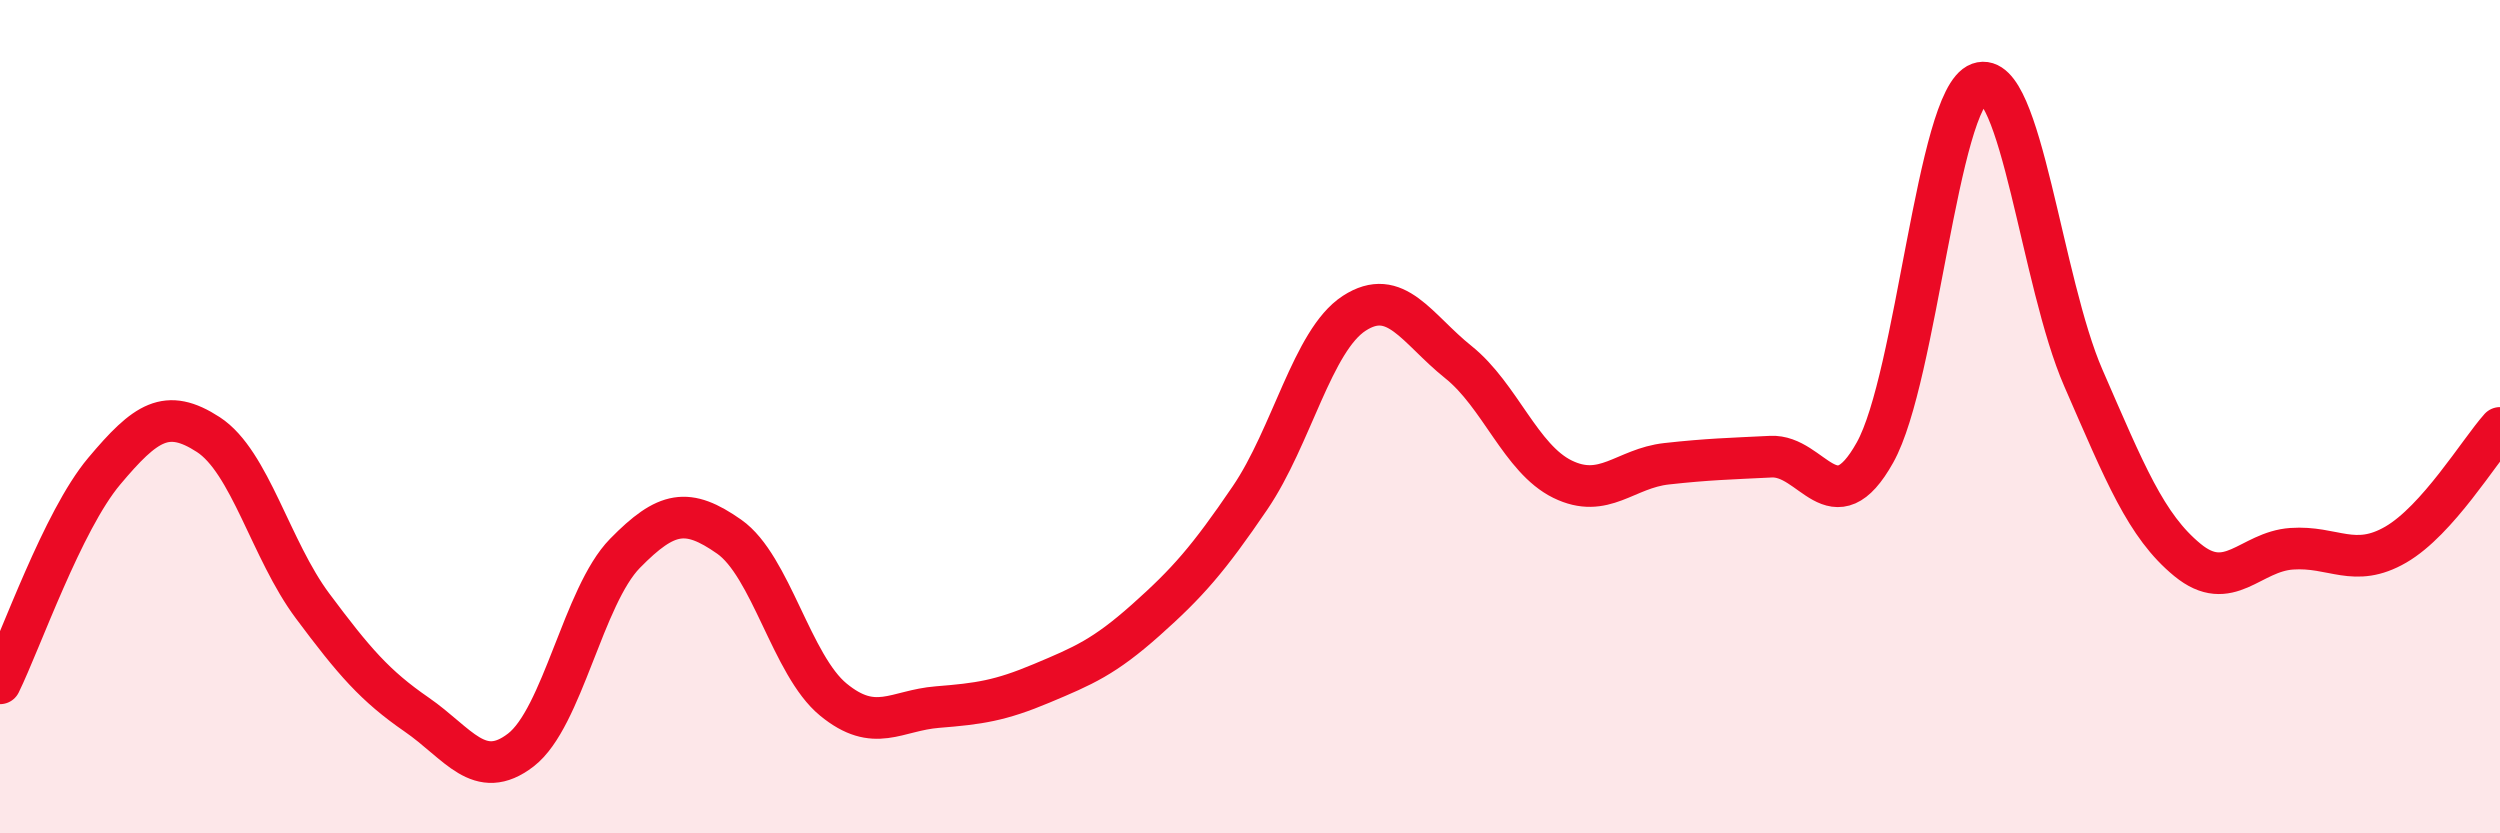 
    <svg width="60" height="20" viewBox="0 0 60 20" xmlns="http://www.w3.org/2000/svg">
      <path
        d="M 0,16.4 C 0.5,15.38 1.5,12.5 2.5,11.31 C 3.5,10.12 4,9.78 5,10.43 C 6,11.08 6.5,13.2 7.5,14.54 C 8.5,15.88 9,16.46 10,17.15 C 11,17.84 11.5,18.77 12.5,18 C 13.5,17.23 14,14.3 15,13.28 C 16,12.26 16.5,12.18 17.5,12.88 C 18.5,13.58 19,15.97 20,16.79 C 21,17.61 21.5,17.05 22.5,16.97 C 23.5,16.89 24,16.82 25,16.4 C 26,15.98 26.5,15.77 27.5,14.88 C 28.5,13.99 29,13.42 30,11.95 C 31,10.48 31.5,8.17 32.5,7.52 C 33.5,6.87 34,7.89 35,8.69 C 36,9.49 36.5,11.01 37.5,11.5 C 38.5,11.99 39,11.24 40,11.13 C 41,11.02 41.5,11.01 42.5,10.96 C 43.5,10.91 44,12.65 45,10.86 C 46,9.07 46.5,2.36 47.5,2 C 48.5,1.64 49,6.78 50,9.07 C 51,11.36 51.5,12.62 52.5,13.44 C 53.5,14.26 54,13.24 55,13.17 C 56,13.1 56.5,13.65 57.5,13.07 C 58.5,12.49 59.5,10.83 60,10.27L60 20L0 20Z"
        fill="#EB0A25"
        opacity="0.1"
        stroke-linecap="round"
        stroke-linejoin="round"
      />
      <path
        d="M 0,16.4 C 0.5,15.38 1.5,12.5 2.5,11.31 C 3.5,10.12 4,9.78 5,10.43 C 6,11.08 6.5,13.2 7.5,14.54 C 8.5,15.88 9,16.46 10,17.15 C 11,17.84 11.5,18.77 12.5,18 C 13.5,17.23 14,14.3 15,13.28 C 16,12.26 16.5,12.18 17.5,12.88 C 18.5,13.58 19,15.97 20,16.79 C 21,17.61 21.5,17.05 22.5,16.97 C 23.5,16.89 24,16.82 25,16.4 C 26,15.98 26.5,15.77 27.5,14.88 C 28.5,13.99 29,13.42 30,11.95 C 31,10.48 31.5,8.17 32.5,7.52 C 33.5,6.87 34,7.89 35,8.69 C 36,9.49 36.5,11.01 37.5,11.5 C 38.5,11.99 39,11.24 40,11.13 C 41,11.02 41.5,11.01 42.5,10.96 C 43.5,10.91 44,12.65 45,10.86 C 46,9.07 46.5,2.36 47.5,2 C 48.5,1.64 49,6.78 50,9.07 C 51,11.36 51.5,12.62 52.5,13.44 C 53.5,14.26 54,13.24 55,13.17 C 56,13.1 56.5,13.65 57.5,13.07 C 58.5,12.49 59.5,10.83 60,10.27"
        stroke="#EB0A25"
        stroke-width="1"
        fill="none"
        stroke-linecap="round"
        stroke-linejoin="round"
      />
    </svg>
  